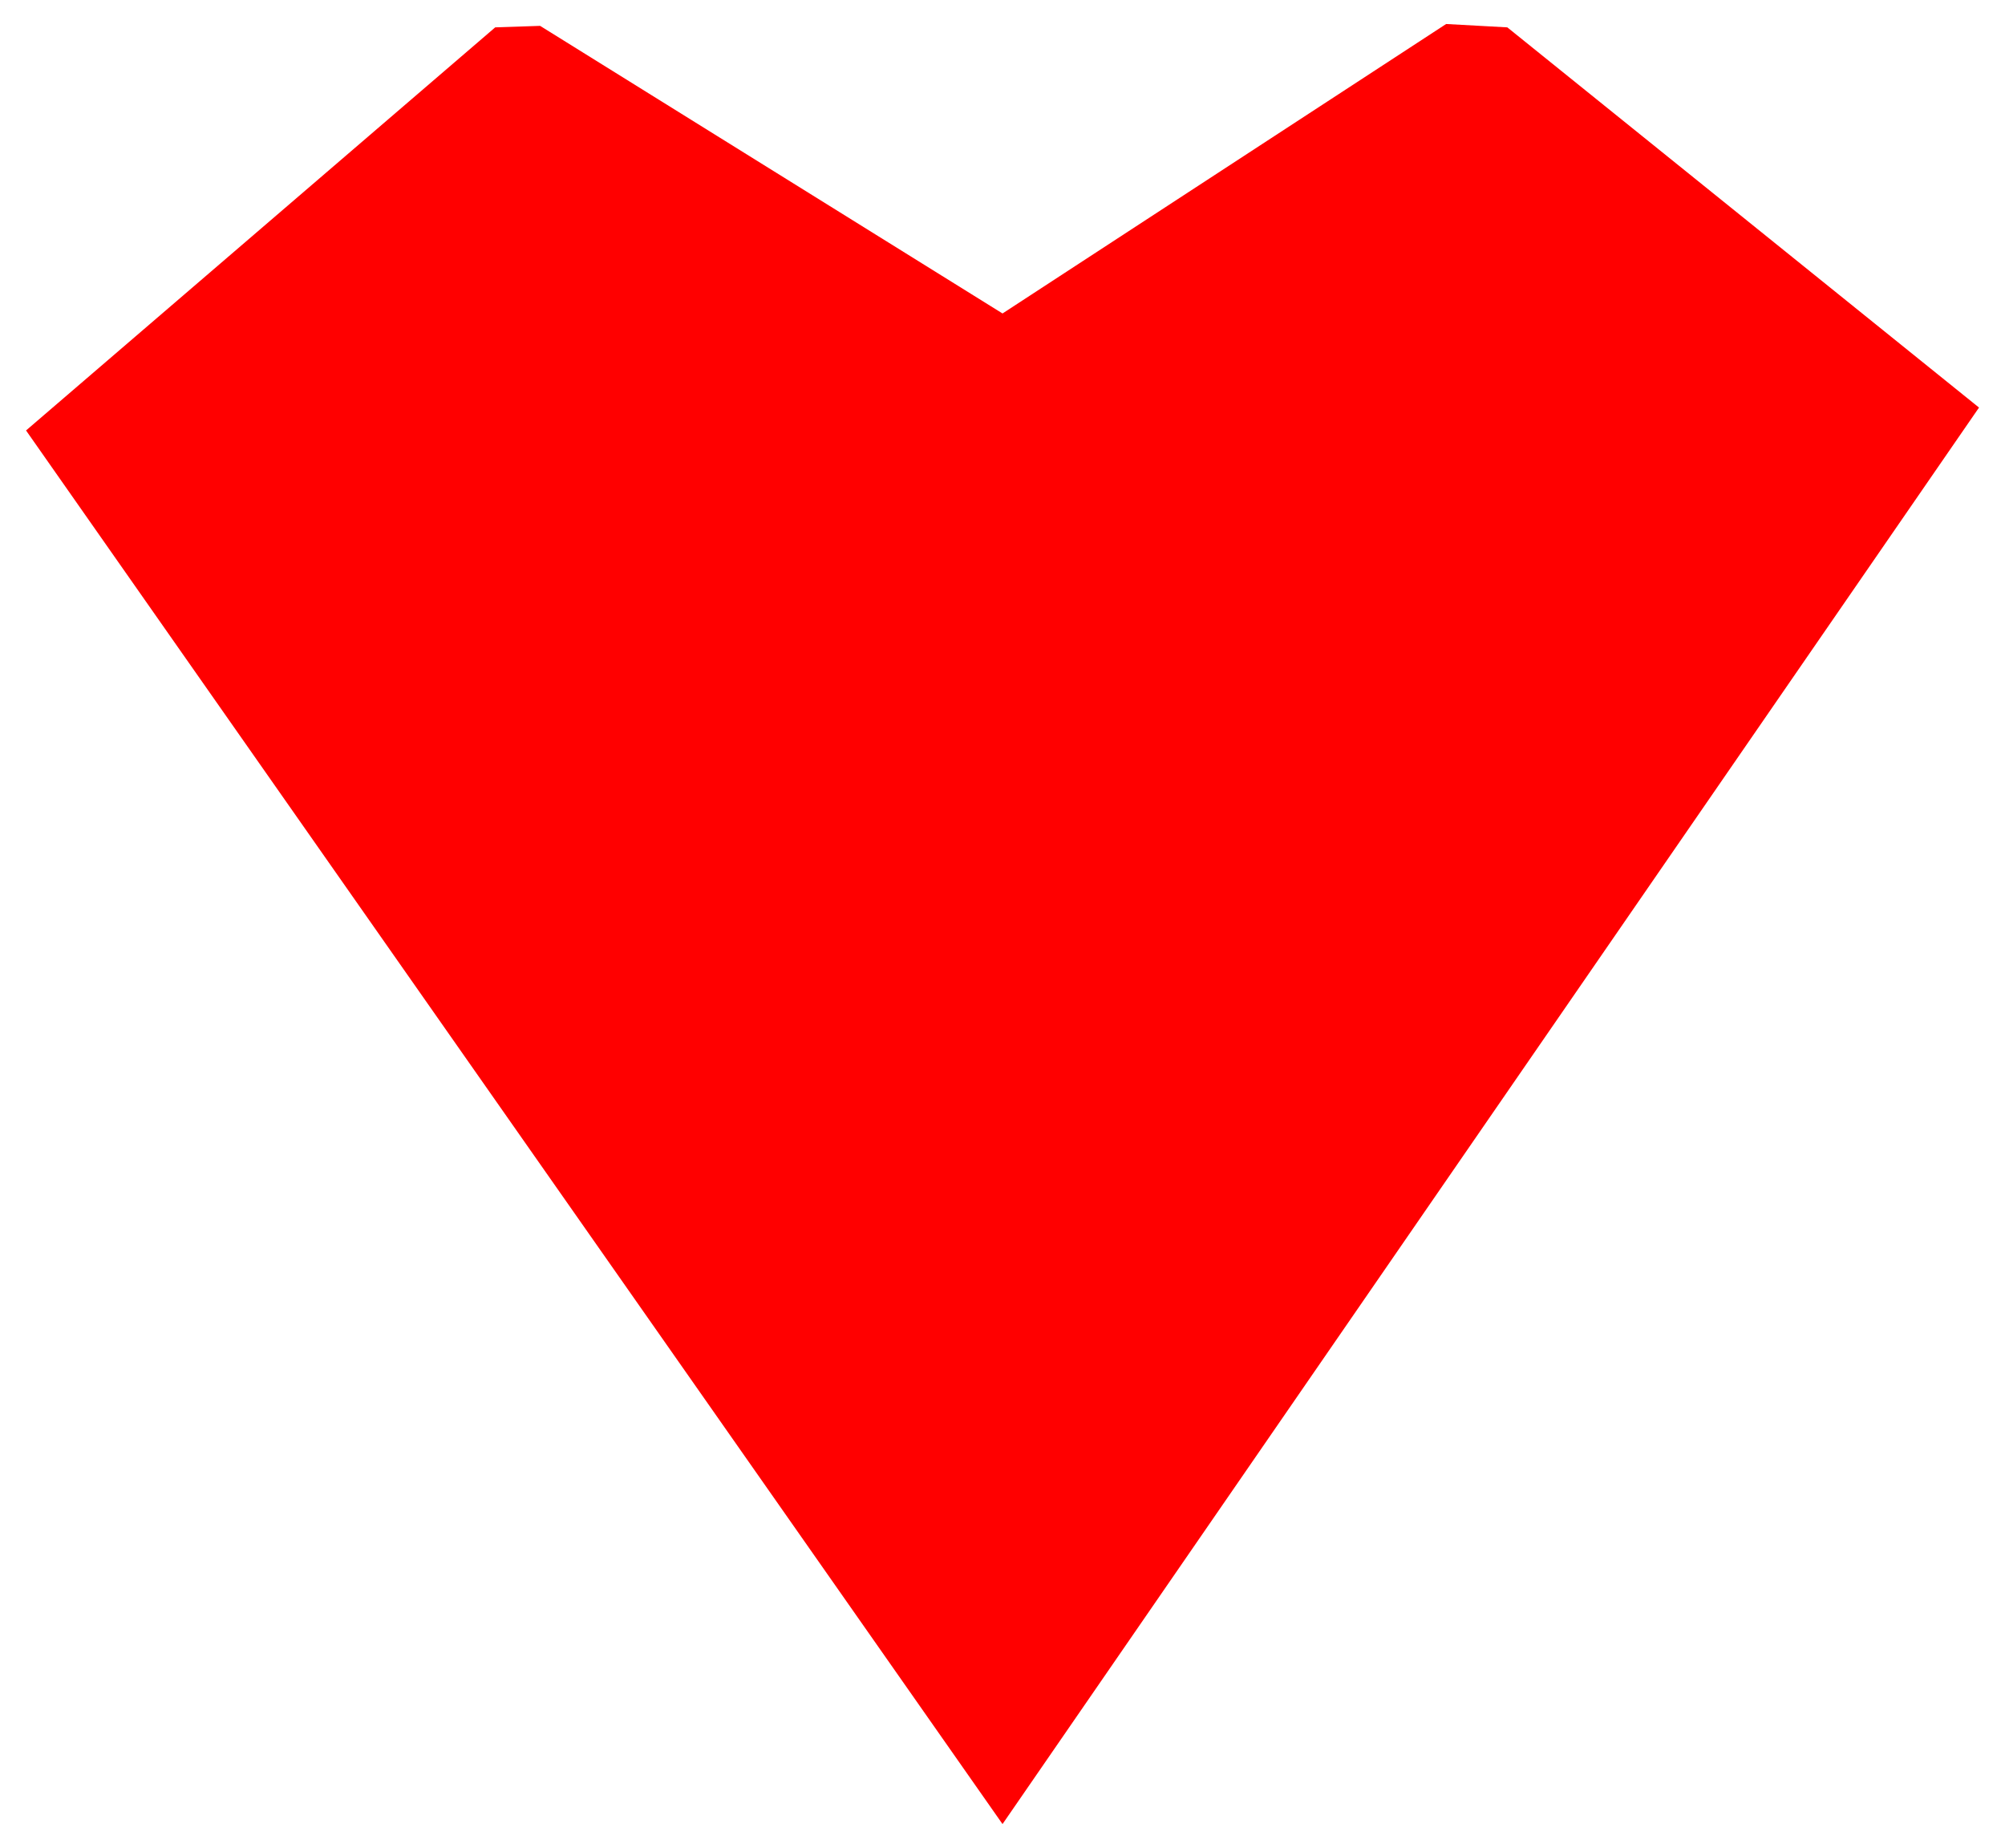 <?xml version="1.0" encoding="UTF-8"?>
<!DOCTYPE svg  PUBLIC '-//W3C//DTD SVG 1.1//EN'  'http://www.w3.org/Graphics/SVG/1.1/DTD/svg11.dtd'>
<svg enable-background="new 0 0 1782.333 1642.673" version="1.1" viewBox="0 0 1782.3 1642.7" xml:space="preserve" xmlns="http://www.w3.org/2000/svg">
<polygon points="1759.2 362.26 1339.9 24.323 1285.5 21.337 891.17 278.62 480.12 22.988 440.2 24.323 23.151 382.61 891.17 1621.3" enable-background="new    " fill="#f00"/>
</svg>
